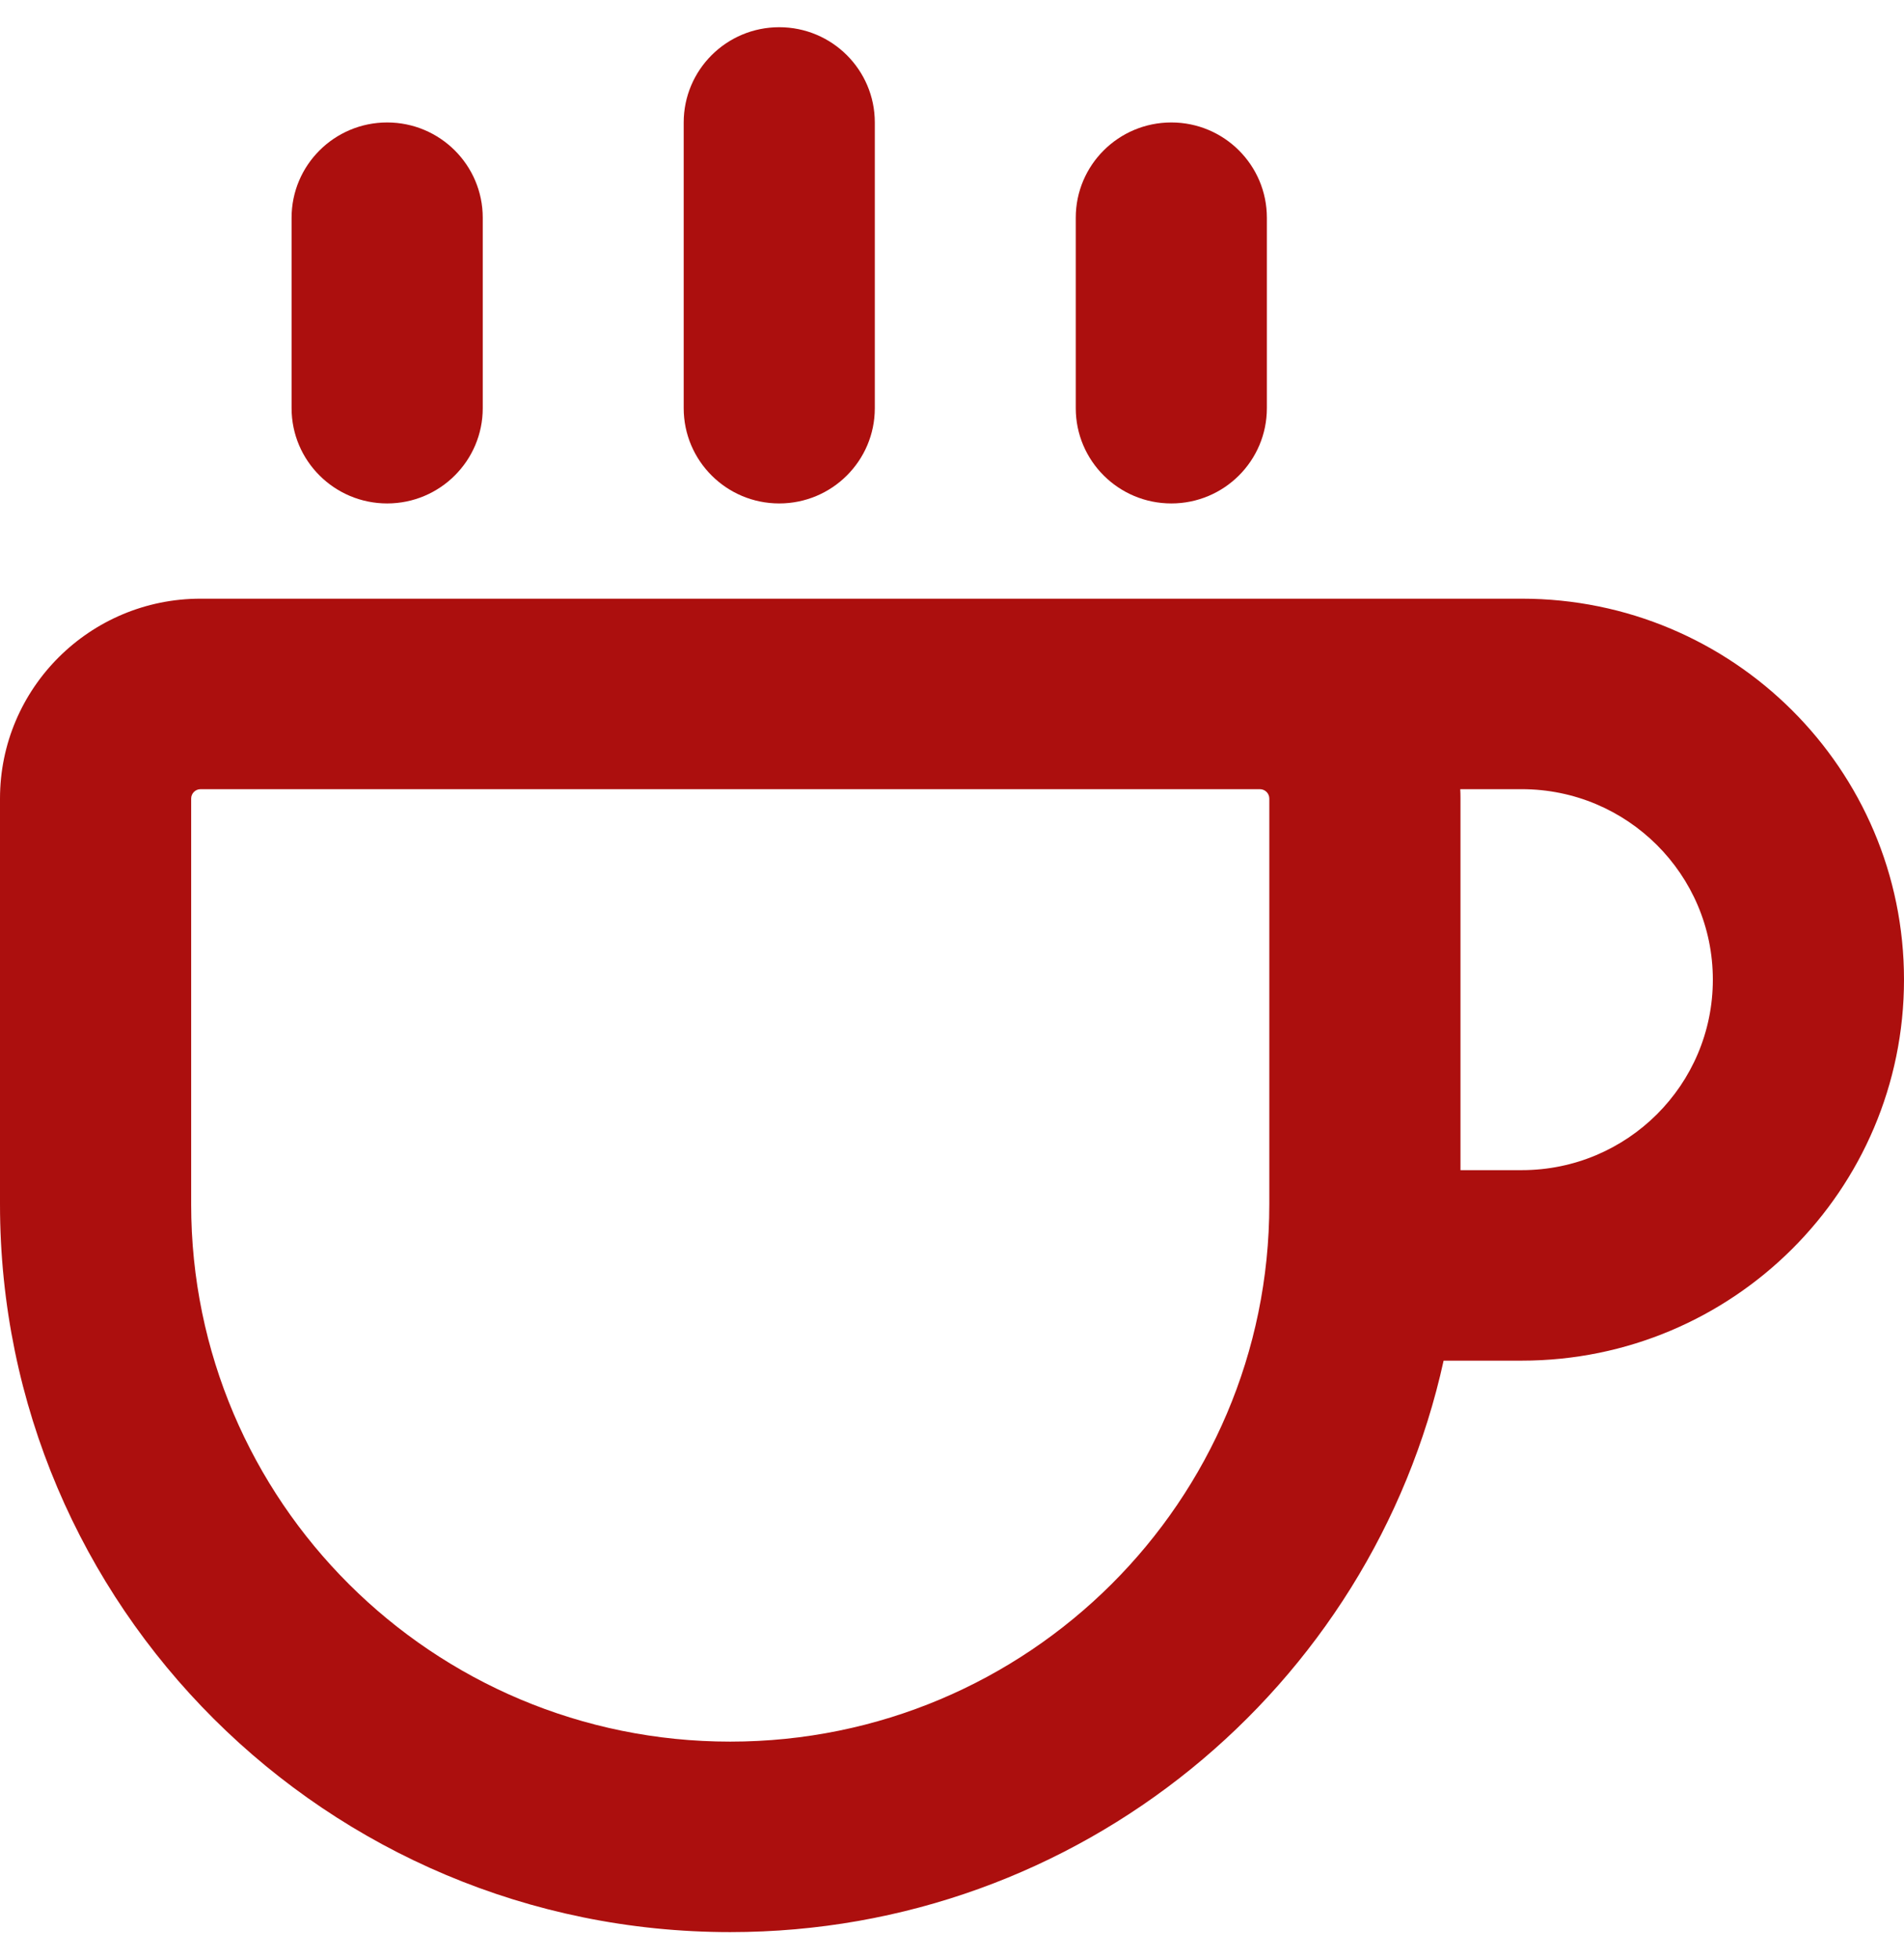 <svg xmlns="http://www.w3.org/2000/svg" width="35" height="36" viewBox="0 0 35 36" fill="none"><path fill-rule="evenodd" clip-rule="evenodd" d="M14.324 0.5C15.295 0.5 16.081 1.284 16.081 2.25V7.5C16.081 8.466 15.295 9.25 14.324 9.25C13.354 9.25 12.568 8.466 12.568 7.5V2.25C12.568 1.284 13.354 0.5 14.324 0.5ZM8.874 4C8.874 3.034 8.087 2.25 7.117 2.25C6.147 2.25 5.36 3.034 5.36 4V7.5C5.36 8.466 6.147 9.25 7.117 9.25C8.087 9.25 8.874 8.466 8.874 7.5V4ZM27.973 21.5H26.847V14.673C26.847 14.615 26.846 14.557 26.843 14.5H27.973C29.913 14.5 31.486 16.067 31.486 18C31.486 19.933 29.913 21.5 27.973 21.5ZM21.532 14.5H23.159C23.256 14.5 23.333 14.578 23.333 14.673V22.128C23.333 27.58 18.896 32 13.423 32C7.95 32 3.514 27.58 3.514 22.128L3.514 14.673C3.514 14.578 3.591 14.5 3.687 14.5L21.532 14.5ZM3.687 11L21.532 11H23.159H27.973C31.854 11 35 14.134 35 18C35 21.866 31.854 25 27.973 25H26.537C25.217 31.005 19.847 35.5 13.423 35.5C6.01 35.5 -4.5811e-07 29.513 0 22.128L6.67532e-07 14.673C8.50776e-07 12.645 1.651 11 3.687 11ZM23.288 4C23.288 3.034 22.502 2.25 21.532 2.25C20.561 2.25 19.775 3.034 19.775 4V7.5C19.775 8.466 20.561 9.25 21.532 9.25C22.502 9.25 23.288 8.466 23.288 7.5V4Z" fill="#AC0F0E"></path></svg>